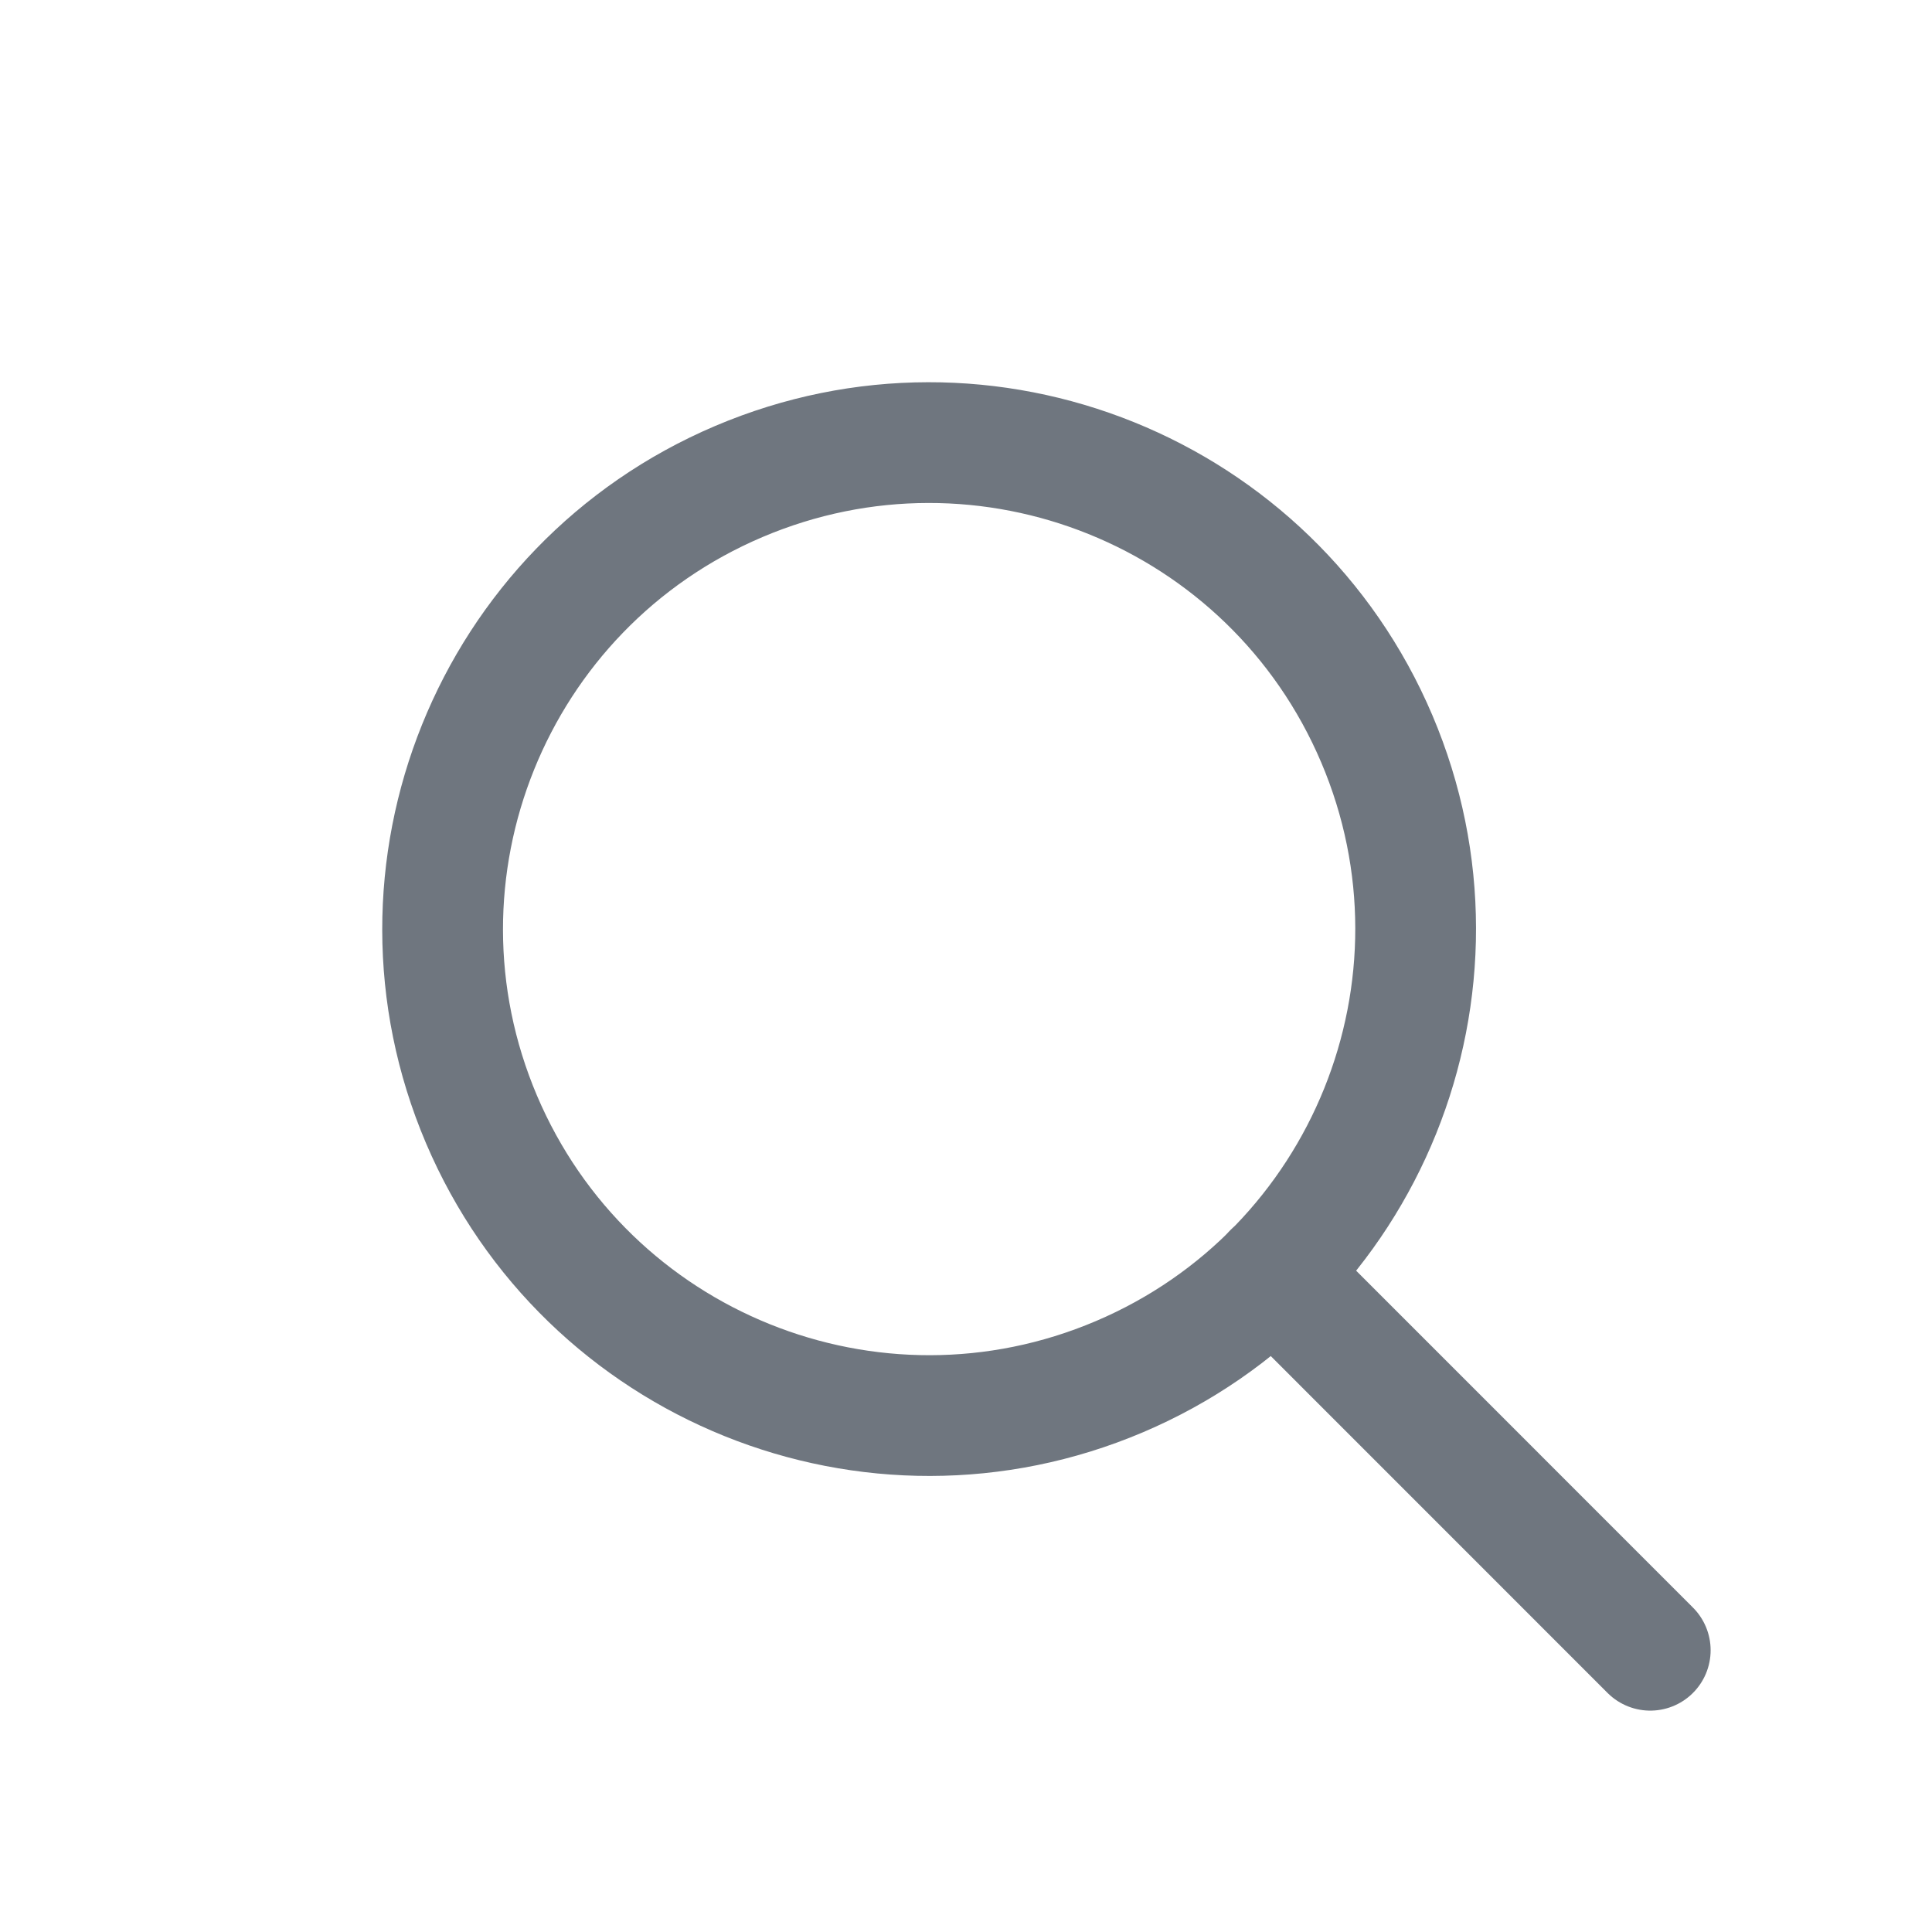 <svg width="24" height="24" viewBox="0 0 24 24" fill="none" xmlns="http://www.w3.org/2000/svg">
    <path fill-rule="evenodd" clip-rule="evenodd" d="M13.905 17.102C16.976 15.797 18.408 12.249 17.103 9.178C15.797 6.107 12.25 4.676 9.179 5.981C6.108 7.286 4.676 10.834 5.981 13.905C7.287 16.976 10.834 18.407 13.905 17.102Z" stroke="#6F767F" stroke-width="1.5" stroke-linecap="round" stroke-linejoin="round"/>
    <path d="M15.814 15.813L20.5 20.5" stroke="#6F767F" stroke-width="1.5" stroke-linecap="round" stroke-linejoin="round"/>
</svg>
